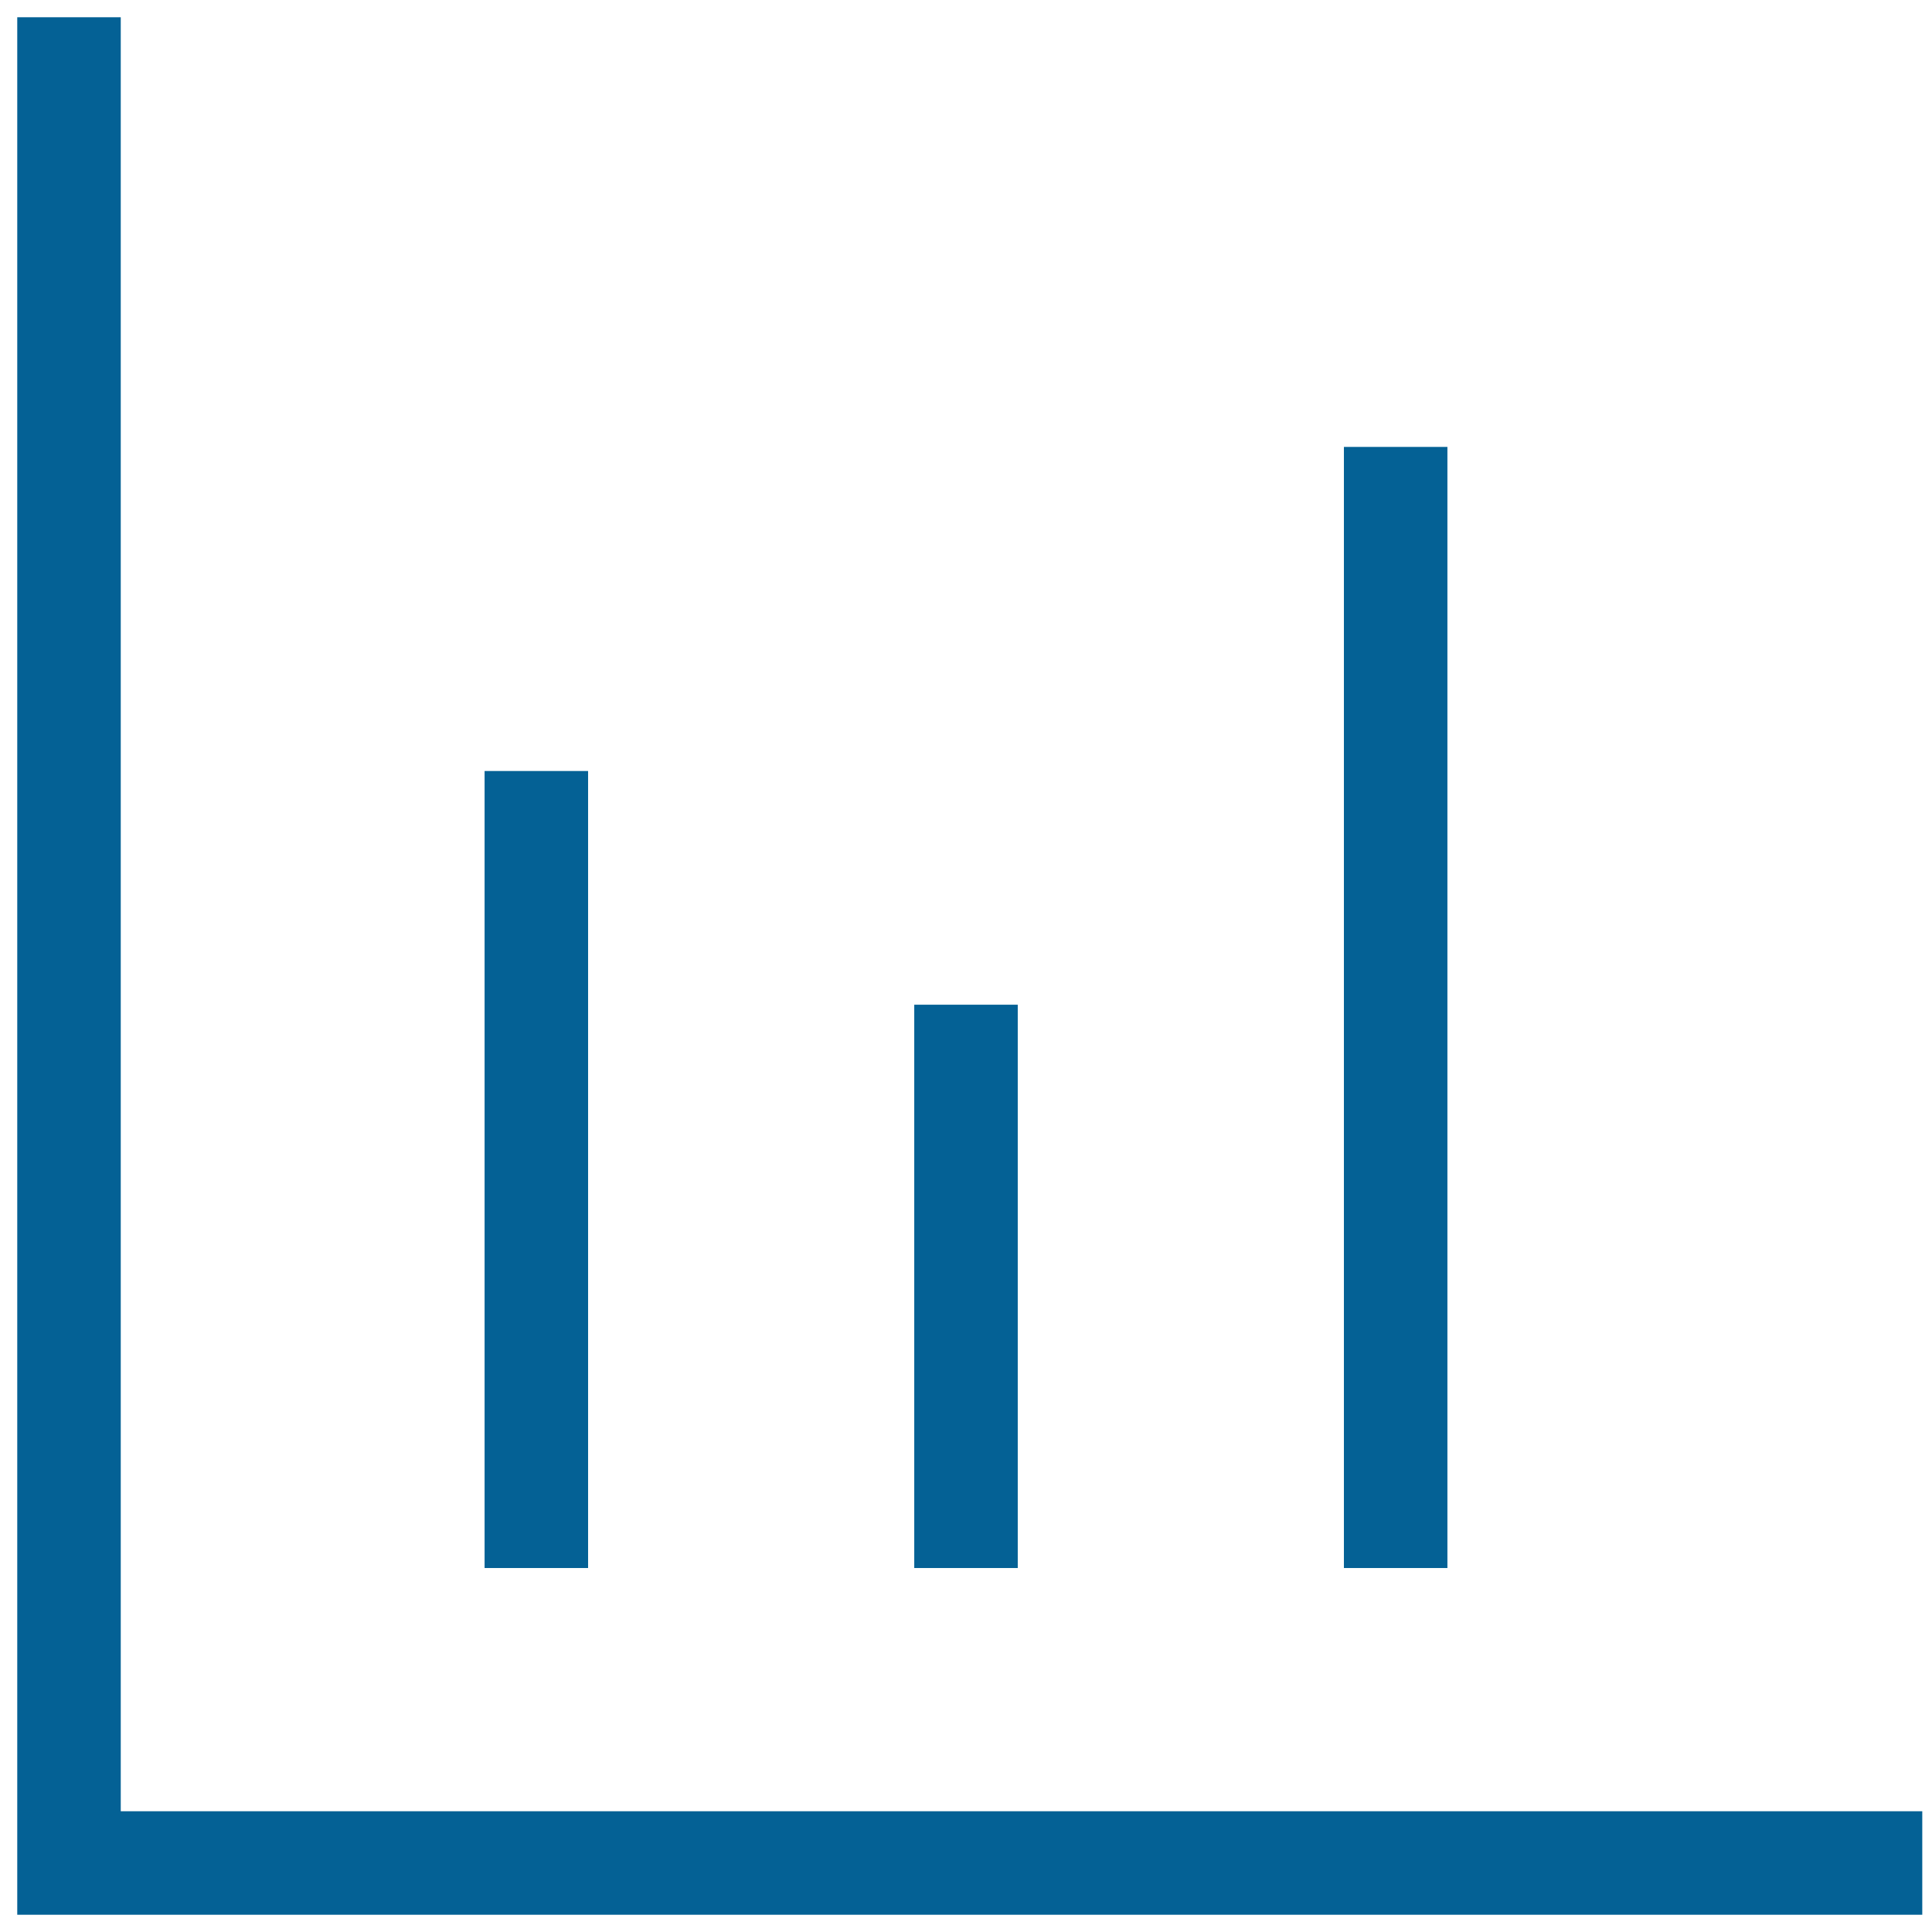 <?xml version="1.0" encoding="UTF-8"?> <svg xmlns="http://www.w3.org/2000/svg" width="28" height="28" viewBox="0 0 28 28" fill="none"><path d="M7.773 21.975V11.924M14 21.975V15.311M20.227 21.975V7.227M1 1V27H27.109" stroke="#046195" stroke-width="1.5" stroke-miterlimit="10" stroke-linecap="square"></path></svg> 